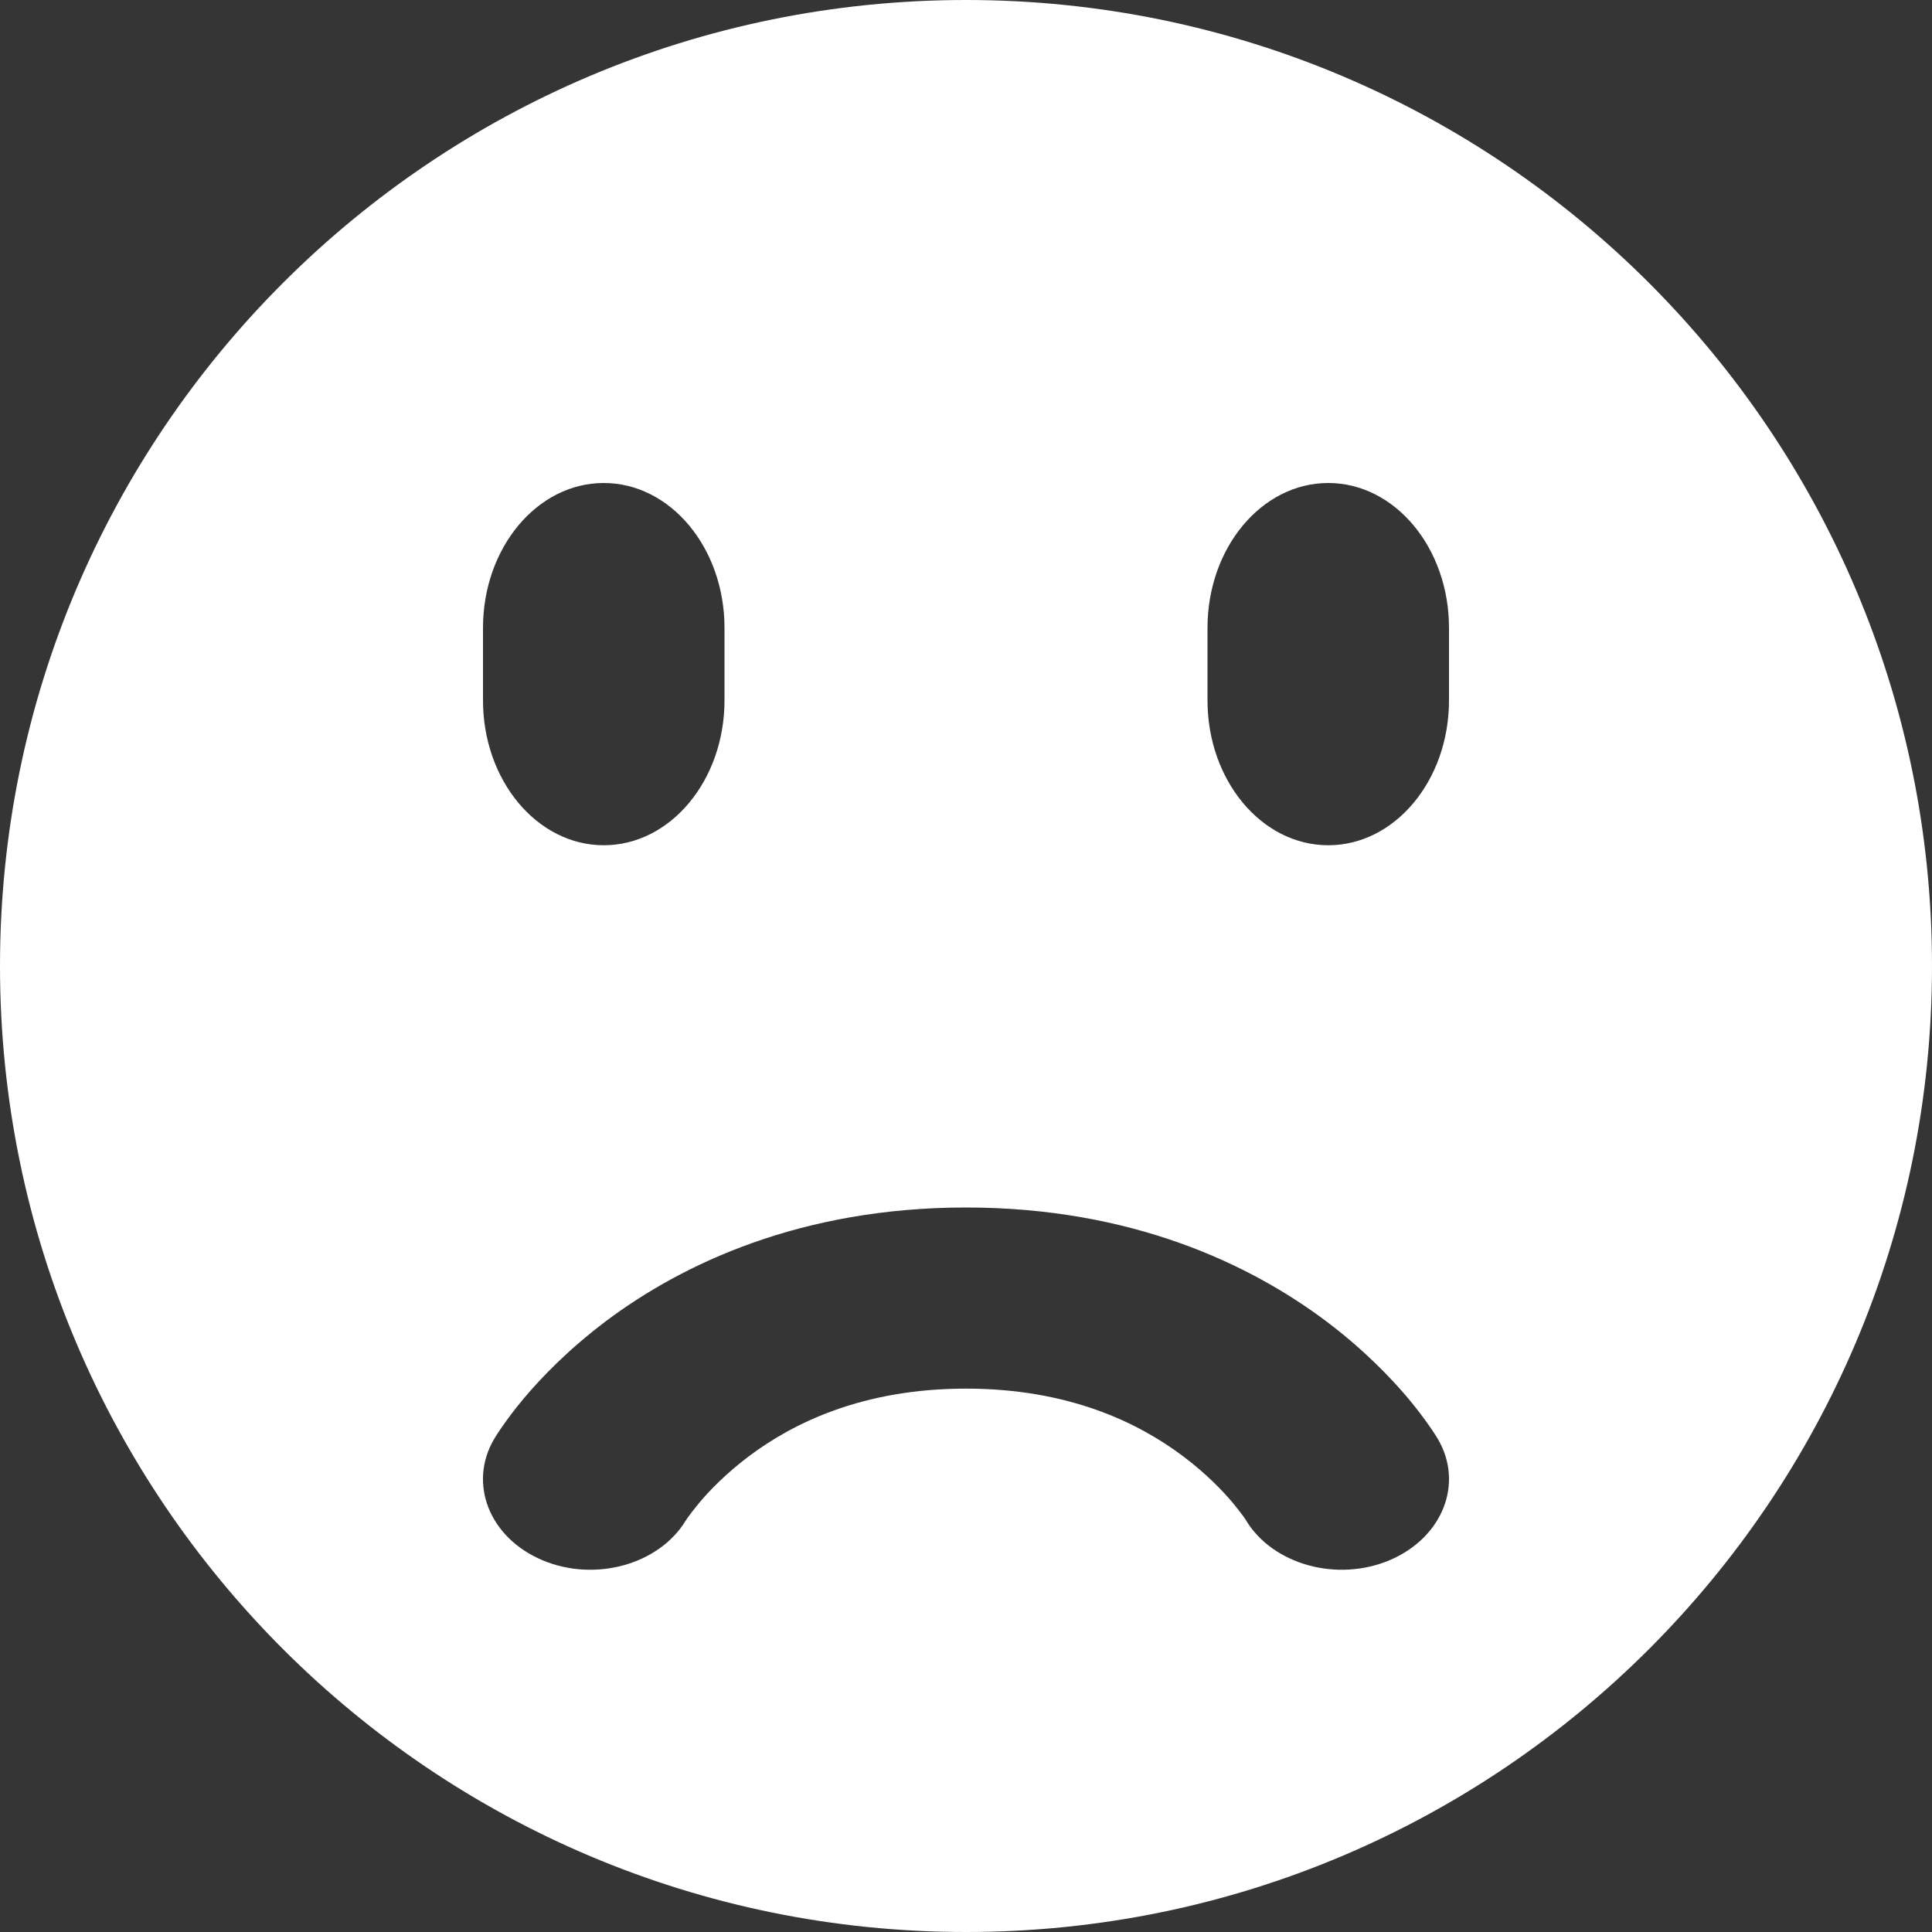 <svg width="16" height="16" viewBox="0 0 16 16" fill="none" xmlns="http://www.w3.org/2000/svg">
<rect x="0" y="0" width="16" height="16" fill="#333333" stroke="none"/>
<g id="Frame">
<path id="Vector" d="M16 0H0V16H16V0Z" fill="white" fill-opacity="0.01"/>
<path id="Subtract" fill-rule="evenodd" clip-rule="evenodd" d="M16 8C16 12.418 12.418 16 8 16C3.582 16 0 12.418 0 8C0 3.582 3.582 0 8 0C12.418 0 16 3.582 16 8ZM12 5.2C12 4.537 11.552 4 11 4C10.448 4 10 4.537 10 5.2V5.8C10 6.463 10.448 7 11 7C11.552 7 12 6.463 12 5.8V5.2ZM5 4C5.552 4 6 4.537 6 5.2V5.8C6 6.463 5.552 7 5 7C4.448 7 4 6.463 4 5.8V5.2C4 4.537 4.448 4 5 4ZM4.492 12.921C4.928 13.105 5.459 12.957 5.68 12.591L5.681 12.59C5.683 12.587 5.689 12.579 5.697 12.566C5.715 12.541 5.745 12.501 5.788 12.449C5.875 12.345 6.012 12.203 6.202 12.06C6.574 11.781 7.149 11.5 8 11.5C8.851 11.5 9.426 11.781 9.798 12.06C9.988 12.203 10.125 12.345 10.212 12.449C10.255 12.501 10.285 12.541 10.303 12.566C10.311 12.579 10.317 12.587 10.319 12.59L10.319 12.591L10.319 12.591C10.541 12.957 11.072 13.105 11.508 12.921C11.947 12.735 12.126 12.285 11.906 11.914L11.111 12.25C11.906 11.914 11.906 11.914 11.906 11.914L11.905 11.913L11.904 11.912L11.902 11.908L11.897 11.899L11.882 11.876C11.87 11.857 11.854 11.833 11.834 11.805C11.794 11.747 11.737 11.671 11.663 11.582C11.514 11.405 11.289 11.172 10.979 10.939C10.351 10.469 9.371 10 8 10C6.629 10 5.648 10.469 5.021 10.939C4.711 11.172 4.486 11.405 4.337 11.582C4.263 11.671 4.206 11.747 4.166 11.805C4.146 11.833 4.13 11.857 4.118 11.876L4.103 11.899L4.098 11.908L4.096 11.912L4.095 11.913L4.094 11.914C4.094 11.914 4.094 11.914 4.889 12.25L4.094 11.914C3.874 12.285 4.052 12.735 4.492 12.921Z" fill="white"/>
</g>
</svg>
